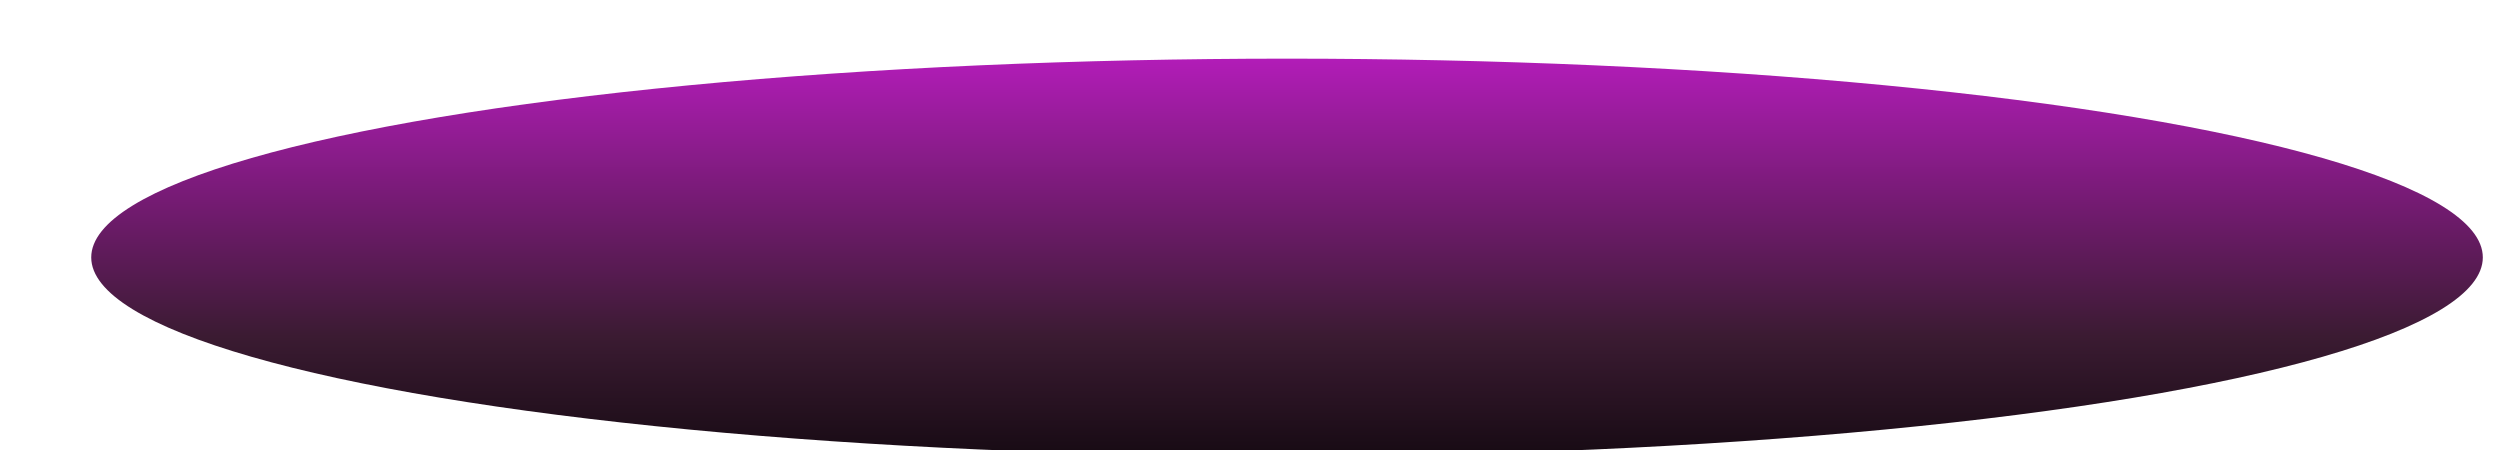 <?xml version="1.0" encoding="utf-8"?>
<svg xmlns="http://www.w3.org/2000/svg" fill="none" height="100%" overflow="visible" preserveAspectRatio="none" style="display: block;" viewBox="0 0 211 38" width="100%">
<g filter="url(#filter0_di_0_4026)" id="Ellipse 5">
<ellipse cx="100.925" cy="16.775" fill="url(#paint0_linear_0_4026)" rx="100.925" ry="16.775"/>
</g>
<defs>
<filter color-interpolation-filters="sRGB" filterUnits="userSpaceOnUse" height="37.95" id="filter0_di_0_4026" width="210.65" x="0" y="0">
<feFlood flood-opacity="0" result="BackgroundImageFix"/>
<feColorMatrix in="SourceAlpha" result="hardAlpha" type="matrix" values="0 0 0 0 0 0 0 0 0 0 0 0 0 0 0 0 0 0 127 0"/>
<feOffset dx="6.6" dy="2.2"/>
<feGaussianBlur stdDeviation="1.1"/>
<feComposite in2="hardAlpha" operator="out"/>
<feColorMatrix type="matrix" values="0 0 0 0 0 0 0 0 0 0 0 0 0 0 0 0 0 0 0.25 0"/>
<feBlend in2="BackgroundImageFix" mode="normal" result="effect1_dropShadow_0_4026"/>
<feBlend in="SourceGraphic" in2="effect1_dropShadow_0_4026" mode="normal" result="shape"/>
<feColorMatrix in="SourceAlpha" result="hardAlpha" type="matrix" values="0 0 0 0 0 0 0 0 0 0 0 0 0 0 0 0 0 0 127 0"/>
<feMorphology in="SourceAlpha" operator="erode" radius="0.55" result="effect2_innerShadow_0_4026"/>
<feOffset dx="1.1" dy="2.75"/>
<feGaussianBlur stdDeviation="1.952"/>
<feComposite in2="hardAlpha" k2="-1" k3="1" operator="arithmetic"/>
<feColorMatrix type="matrix" values="0 0 0 0 0 0 0 0 0 0 0 0 0 0 0 0 0 0 0.5 0"/>
<feBlend in2="shape" mode="normal" result="effect2_innerShadow_0_4026"/>
</filter>
<linearGradient gradientUnits="userSpaceOnUse" id="paint0_linear_0_4026" x1="100.925" x2="100.925" y1="55.451" y2="-5.126">
<stop offset="0.254"/>
<stop offset="0.529" stop-color="#3B1B32"/>
<stop offset="1" stop-color="#CC1CD5"/>
</linearGradient>
</defs>
</svg>